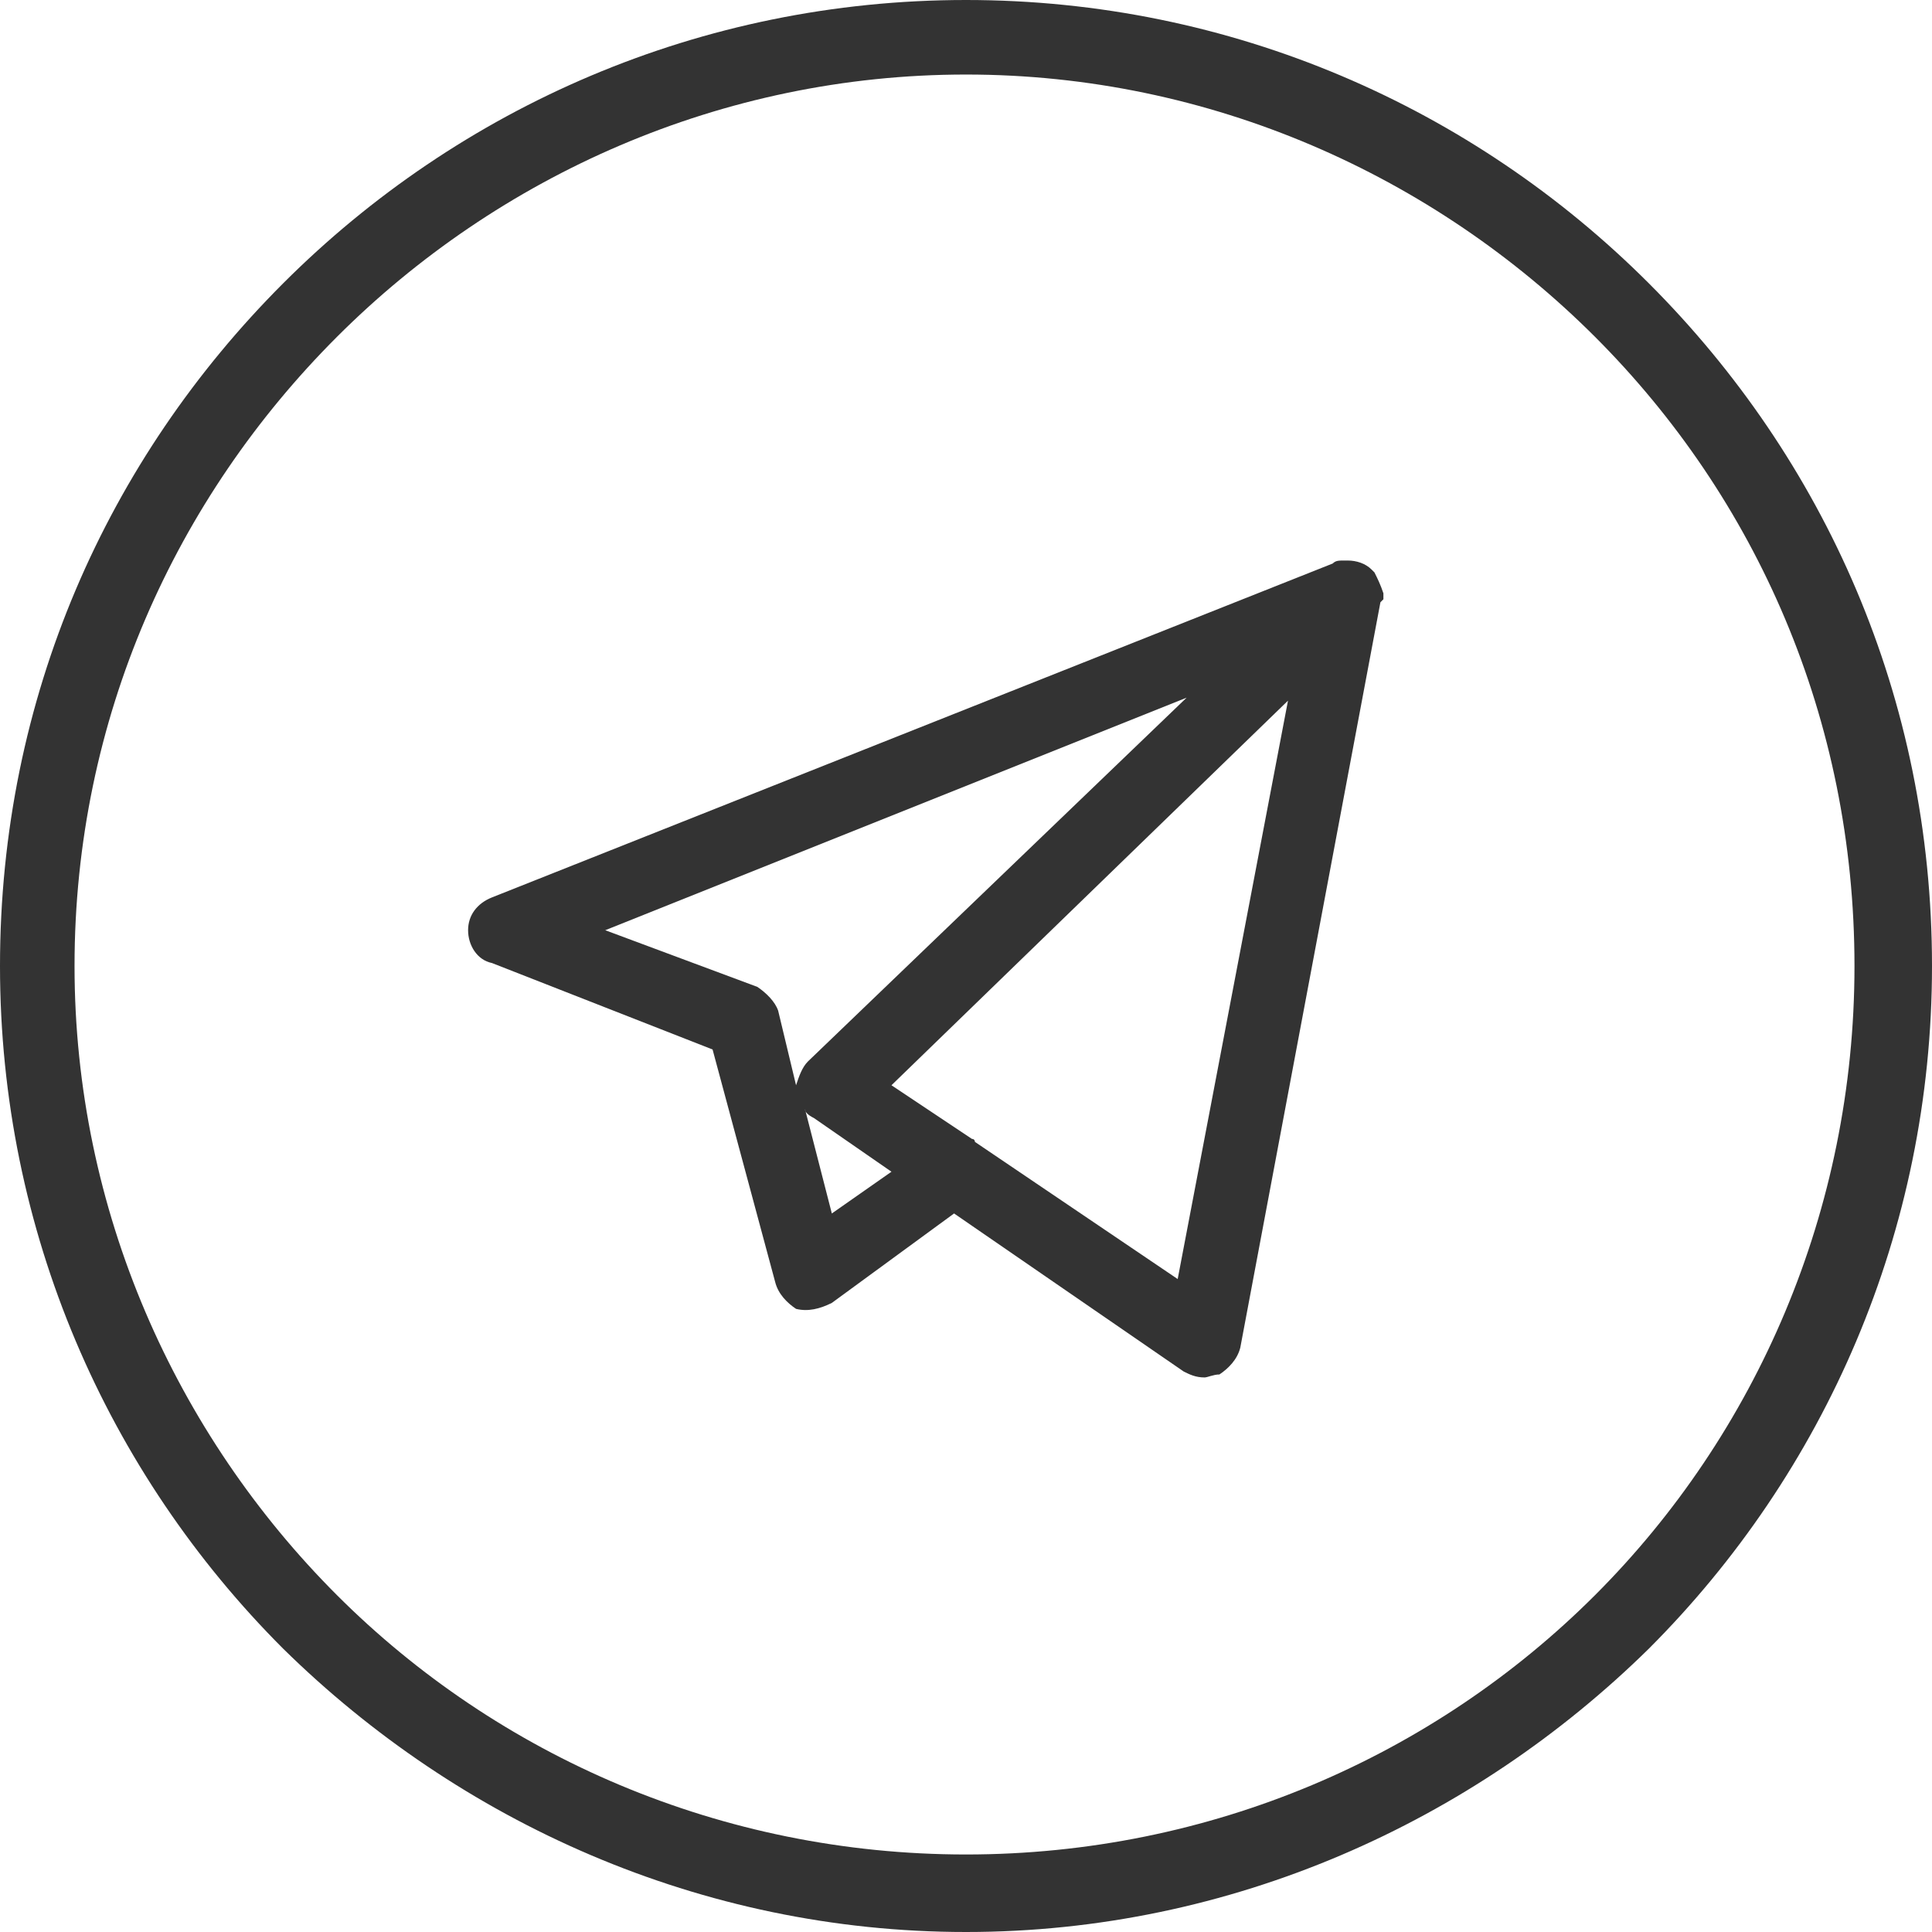 <?xml version="1.0" encoding="UTF-8"?>
<!DOCTYPE svg PUBLIC "-//W3C//DTD SVG 1.0//EN" "http://www.w3.org/TR/2001/REC-SVG-20010904/DTD/svg10.dtd">
<!-- Creator: CorelDRAW X7 -->
<svg xmlns="http://www.w3.org/2000/svg" xml:space="preserve" width="40px" height="40px" version="1.0" style="shape-rendering:geometricPrecision; text-rendering:geometricPrecision; image-rendering:optimizeQuality; fill-rule:evenodd; clip-rule:evenodd"
viewBox="0 0 648 648"
 xmlns:xlink="http://www.w3.org/1999/xlink">
 <defs>
  <style type="text/css">
   <![CDATA[
    .fil0 {fill:#333333}
    .fil1 {fill:#333333;fill-rule:nonzero}
   ]]>
  </style>
 </defs>
 <g id="Слой_x0020_1">
  <g id="_382051112">
   <path class="fil0" d="M404 462c-3,0 -5,-1 -7,-2l-77 -53 -41 30c-4,2 -8,3 -12,2 -3,-2 -6,-5 -7,-9l-21 -78 -74 -29c-5,-1 -8,-6 -8,-11 0,-5 3,-9 8,-11l282 -112c1,-1 2,-1 4,-1 0,0 1,0 1,0 3,0 6,1 8,3 0,0 0,0 1,1 1,2 2,4 3,7 0,0 0,1 0,2 0,0 -1,1 -1,1l-47 250c-1,4 -4,7 -7,9 -2,0 -4,1 -5,1zm-77 -79l68 46 37 -194 -133 129 27 18c1,0 1,1 1,1zm-57 -11l9 35 20 -14 -26 -18c-2,-1 -3,-2 -3,-3zm-67 -60l51 19c3,2 6,5 7,8l6 25c1,-3 2,-6 4,-8l127 -122 -195 78z"/>
   <path class="fil1" d="M535 113c-54,-54 -129,-88 -211,-88 -82,0 -157,34 -211,88 -54,54 -88,128 -88,211 0,82 34,157 88,211 54,54 129,87 211,87 82,0 157,-33 211,-87 54,-54 87,-129 87,-211 0,-83 -33,-157 -87,-211l0 0zm-211 -113c89,0 170,36 229,95 59,59 95,139 95,229 0,89 -36,170 -95,229 -59,58 -140,95 -229,95 -89,0 -170,-37 -229,-95 -59,-59 -95,-140 -95,-229 0,-90 36,-170 95,-229 59,-59 140,-95 229,-95l0 0z"/>
  </g>
 </g>
</svg>
